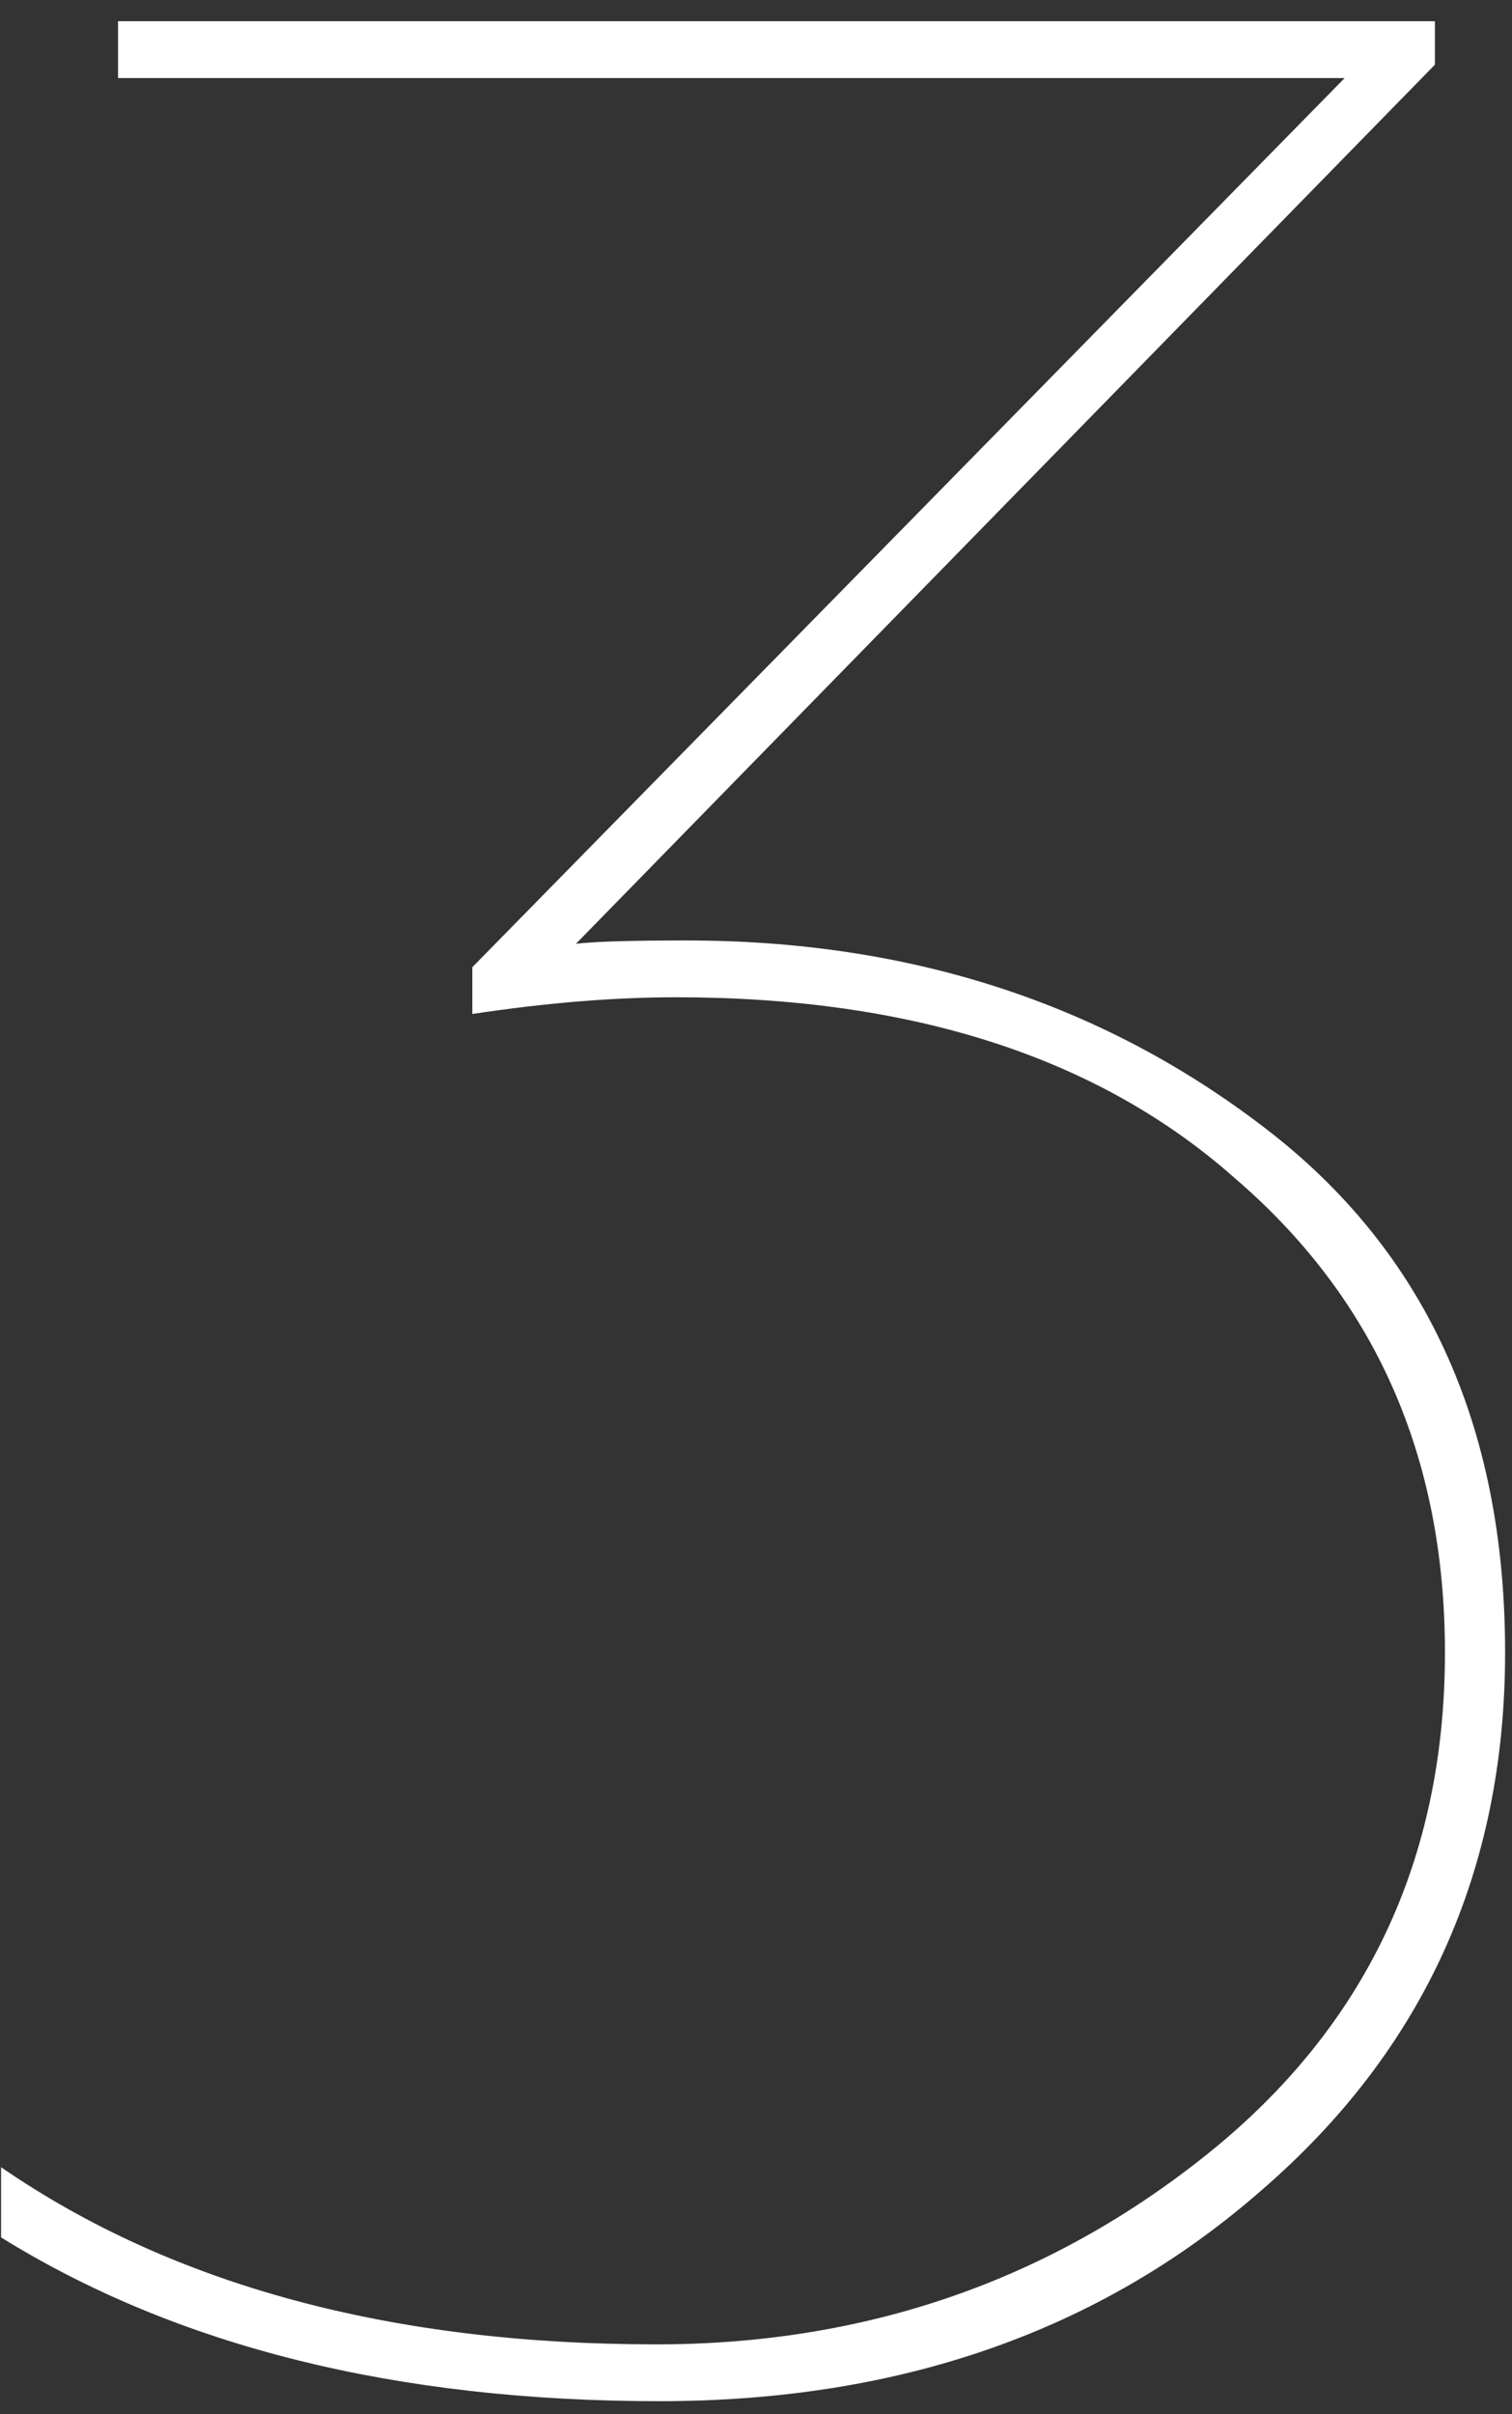 <?xml version="1.0" encoding="UTF-8"?> <svg xmlns="http://www.w3.org/2000/svg" width="57" height="91" viewBox="0 0 57 91" fill="none"><rect x="0" y="0" width="57" height="91" fill="#333333" stroke="none"/><path d="M24.862 90.512C14.95 90.512 6.676 88.454 0.04 84.338V81.692C6.508 86.144 14.74 88.37 24.736 88.37C32.632 88.37 39.562 85.976 45.526 81.188C51.49 76.4 54.472 70.1 54.472 62.288C54.472 54.896 51.826 48.932 46.534 44.396C41.41 39.86 34.396 37.592 25.492 37.592C23.14 37.592 20.578 37.802 17.806 38.222V36.458L50.692 2.942H4.45V0.8H54.094V2.438L21.712 35.576C22.384 35.492 23.77 35.45 25.87 35.45C34.27 35.45 41.536 37.802 47.668 42.506C53.716 47.126 56.74 53.72 56.74 62.288C56.74 70.52 53.674 77.282 47.542 82.574C41.494 87.866 33.934 90.512 24.862 90.512Z" fill="white"></path></svg> 